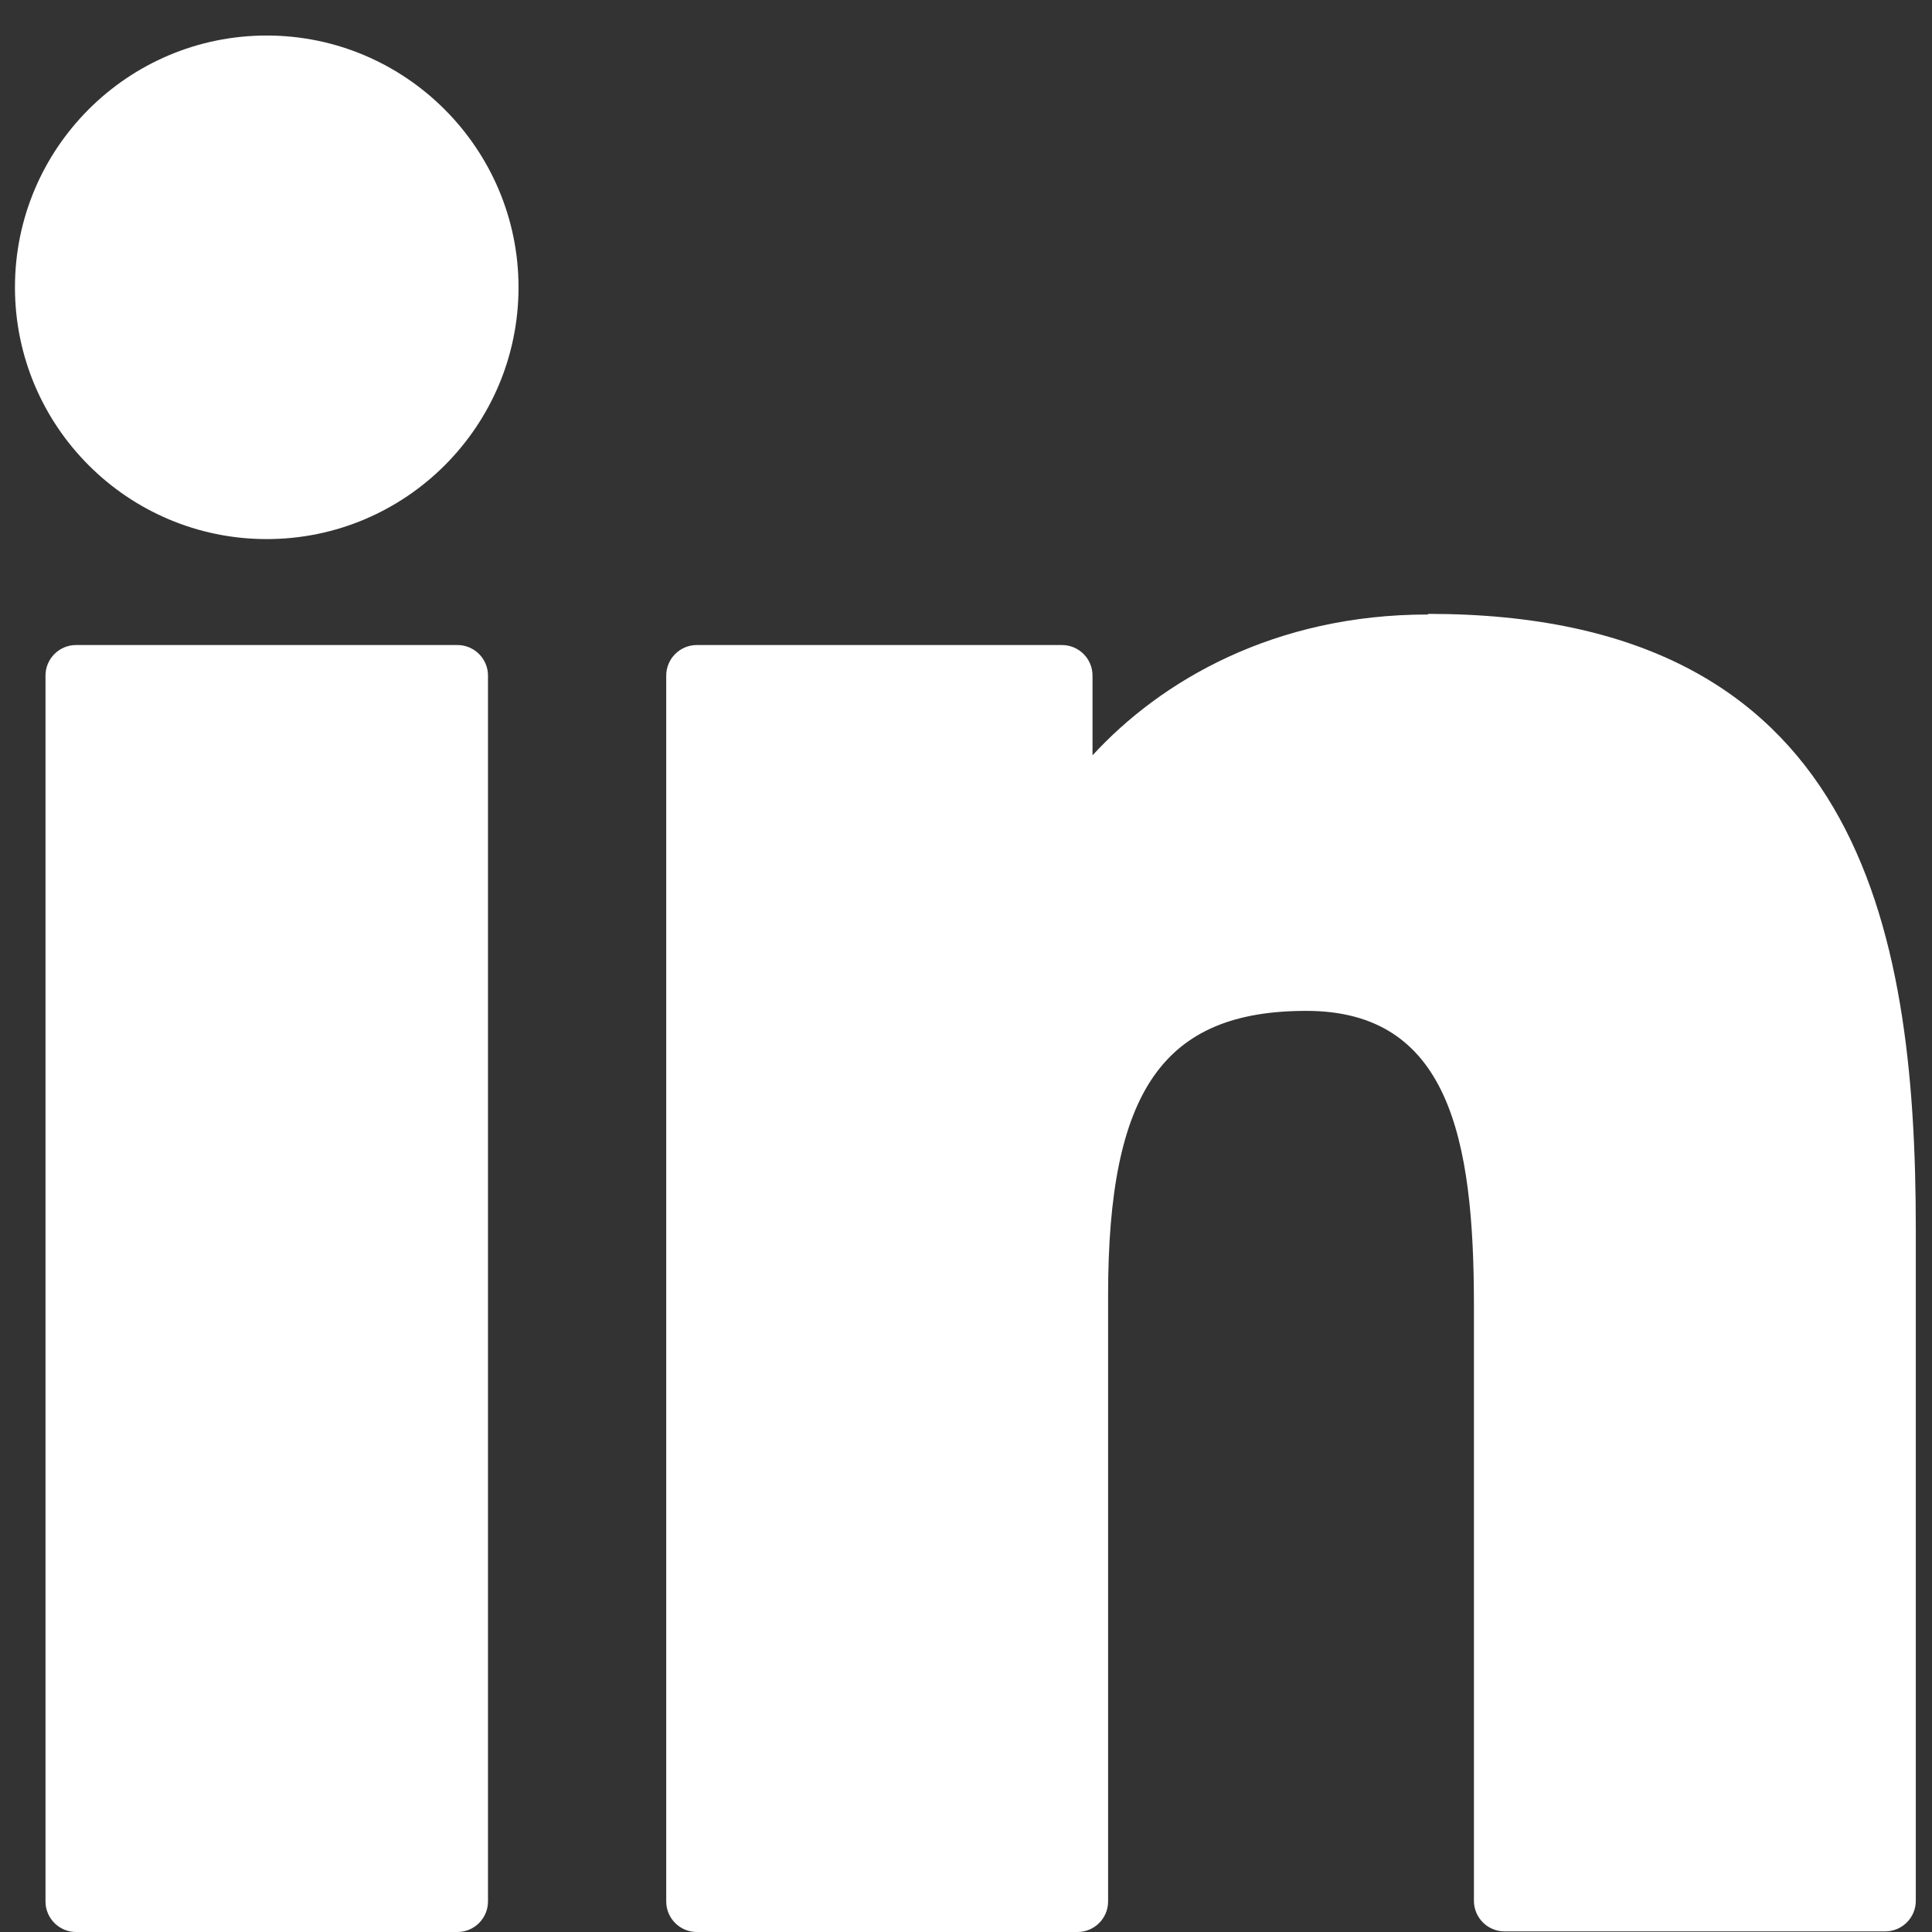 <?xml version="1.0" encoding="UTF-8"?>
<svg id="Layer_1" data-name="Layer 1" xmlns="http://www.w3.org/2000/svg" version="1.1" viewBox="0 0 310 310">
  <rect x="0" y="0" width="310" height="310" fill="#333333" stroke="none"/>
  <defs>
    <style>
      .cls-1 {
        fill: #fff;
        stroke-width: 0px;
      }
    </style>
  </defs>
  <path class="cls-1" d="M73.4,103.5H12.2c-2.7,0-4.9,2.2-4.9,4.9v196.7c0,2.7,2.2,4.9,4.9,4.9h61.2c2.7,0,4.9-2.2,4.9-4.9V108.4c0-2.7-2.2-4.9-4.9-4.9Z"/>
  <path class="cls-1" d="M42.8,5.7C20.5,5.7,2.4,23.8,2.4,46.1s18.1,40.4,40.4,40.4,40.4-18.1,40.4-40.4c0-22.2-18.1-40.4-40.4-40.4Z"/>
  <path class="cls-1" d="M229.1,98.6c-24.6,0-42.8,10.6-53.8,22.6v-12.8c0-2.7-2.2-4.9-4.9-4.9h-58.6c-2.7,0-4.9,2.2-4.9,4.9v196.7c0,2.7,2.2,4.9,4.9,4.9h61.1c2.7,0,4.9-2.2,4.9-4.9v-97.3c0-32.8,8.9-45.6,31.8-45.6s26.9,20.5,26.9,47.2v95.6c0,2.7,2.2,4.9,4.9,4.9h61.1c2.7,0,4.9-2.2,4.9-4.9v-107.9c0-48.8-9.3-98.6-78.2-98.6Z"/>
</svg>